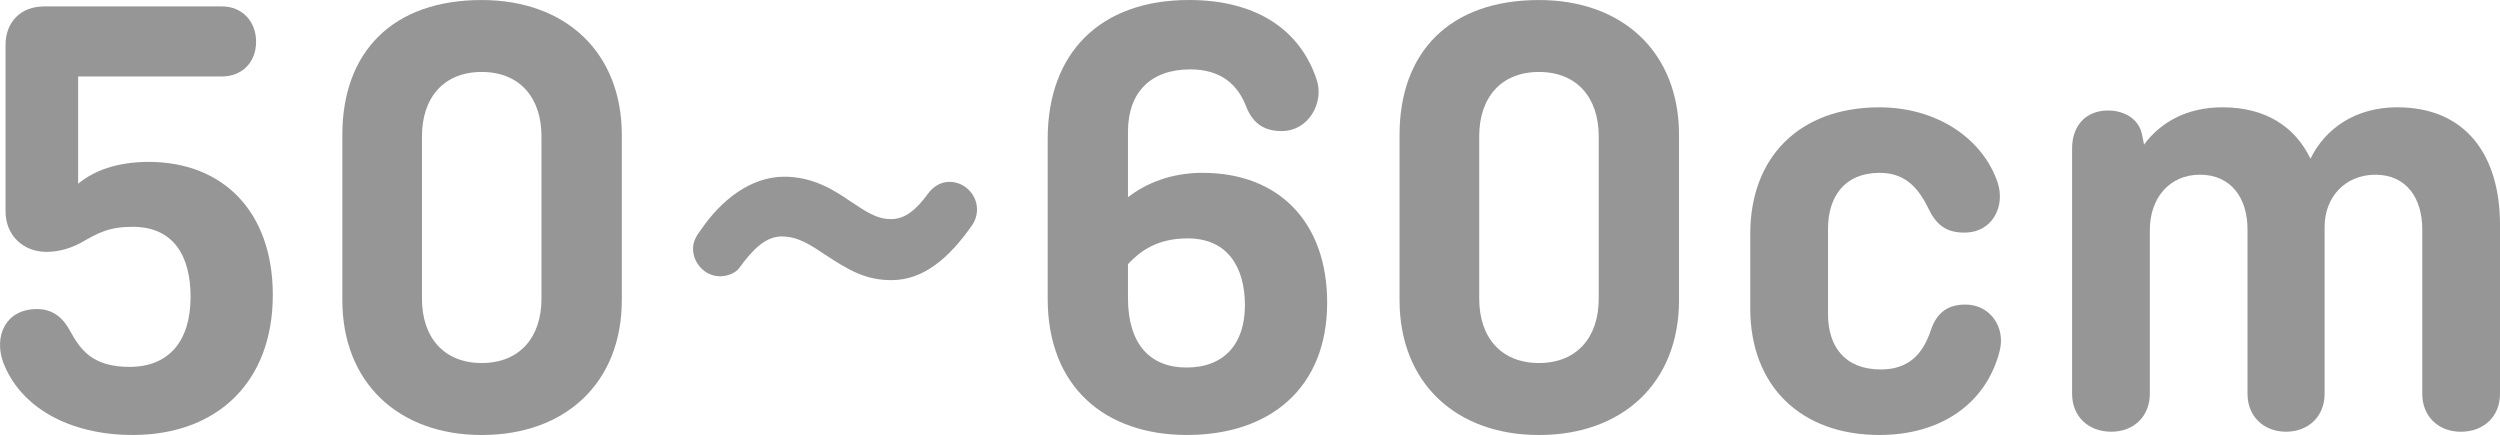 <?xml version="1.0" encoding="UTF-8"?><svg id="_レイヤー_2" xmlns="http://www.w3.org/2000/svg" viewBox="0 0 93.389 16.249"><defs><style>.cls-1{fill:#969696;}</style></defs><g id="btn"><path class="cls-1" d="M8.295,2.856H2.919v4.008c.576-.48,1.44-.816,2.64-.816,2.76,0,4.632,1.848,4.632,4.969,0,3.288-2.112,5.232-5.232,5.232-2.4,0-4.224-1.056-4.848-2.736-.336-.96.096-1.968,1.272-1.968.6,0,.984.336,1.248.84.384.696.84,1.32,2.208,1.32,1.488,0,2.28-.984,2.28-2.616,0-1.512-.624-2.616-2.16-2.616-.888,0-1.272.216-1.944.6-.312.168-.768.336-1.272.336-.888,0-1.536-.624-1.536-1.512V1.68C.206.816.782.24,1.647.24h6.648c.744,0,1.272.552,1.272,1.32s-.528,1.296-1.272,1.296Z"/><path class="cls-1" d="M23.228,11.209c0,3.096-2.112,5.041-5.232,5.041-3.096,0-5.208-1.944-5.208-5.041v-6.168c0-3.096,1.872-5.04,5.208-5.04,3.12,0,5.232,1.944,5.232,5.04v6.168ZM15.763,11.161c0,1.44.816,2.4,2.232,2.4s2.232-.96,2.232-2.4v-6.073c0-1.44-.816-2.4-2.232-2.4s-2.232.96-2.232,2.4v6.073Z"/><path class="cls-1" d="M33.305,10.465c-.96,0-1.584-.36-2.496-.96-.504-.336-.984-.672-1.608-.672-.6,0-1.08.48-1.584,1.176-.12.168-.408.312-.72.312-.552,0-1.008-.48-1.008-1.032,0-.264.12-.48.288-.696.768-1.128,1.872-1.992,3.12-1.992,1.056,0,1.824.48,2.424.888.648.432,1.032.696,1.56.696s.936-.336,1.392-.96c.192-.264.48-.432.792-.432.576,0,1.032.48,1.032,1.032,0,.216-.072.432-.192.6-.84,1.2-1.8,2.04-3,2.04Z"/><path class="cls-1" d="M44.345,16.249c-3.072,0-5.208-1.8-5.208-5.088v-5.977c0-3.192,1.944-5.184,5.28-5.184,2.472,0,4.152,1.08,4.776,3,.264.816-.288,1.896-1.32,1.896-.6,0-1.056-.24-1.32-.912-.312-.816-.936-1.392-2.088-1.392-1.488,0-2.329.864-2.329,2.328v2.448c.648-.504,1.584-.912,2.785-.912,2.856,0,4.656,1.848,4.656,4.848,0,3.192-2.136,4.944-5.232,4.944ZM42.136,9.865v1.272c0,1.704.816,2.592,2.185,2.592,1.416,0,2.184-.888,2.184-2.328,0-1.416-.648-2.496-2.136-2.496-1.176,0-1.8.504-2.232.96Z"/><path class="cls-1" d="M62.721,11.209c0,3.096-2.112,5.041-5.232,5.041-3.096,0-5.208-1.944-5.208-5.041v-6.168c0-3.096,1.872-5.04,5.208-5.04,3.12,0,5.232,1.944,5.232,5.04v6.168ZM55.257,11.161c0,1.44.816,2.4,2.232,2.4s2.232-.96,2.232-2.4v-6.073c0-1.44-.816-2.4-2.232-2.4s-2.232.96-2.232,2.4v6.073Z"/><path class="cls-1" d="M74.694,13.129c-.504,1.944-2.184,3.12-4.488,3.12-2.928,0-4.824-1.824-4.824-4.728v-2.784c0-2.88,1.848-4.728,4.824-4.728,2.16,0,3.864,1.176,4.417,2.808.288.864-.168,1.872-1.248,1.872-.696,0-1.056-.312-1.344-.912-.432-.888-.96-1.32-1.824-1.32-1.296,0-1.92.888-1.92,2.088v3.192c0,1.2.624,2.064,1.968,2.064,1.008,0,1.56-.528,1.872-1.464.24-.72.696-.96,1.296-.96.912,0,1.512.84,1.272,1.752Z"/><path class="cls-1" d="M80.092,5.4c.624-.84,1.608-1.392,2.928-1.392,1.608,0,2.712.72,3.289,1.92.552-1.128,1.68-1.92,3.24-1.92,2.592,0,3.84,1.824,3.84,4.392v6.312c0,.84-.6,1.416-1.464,1.416-.84,0-1.44-.576-1.44-1.416v-6.145c0-1.176-.6-2.04-1.752-2.04-1.128,0-1.896.84-1.896,1.944v6.24c0,.84-.6,1.416-1.44,1.416s-1.44-.576-1.44-1.416v-6.145c0-1.176-.624-2.04-1.776-2.04s-1.873.888-1.873,2.064v6.121c0,.84-.6,1.416-1.44,1.416-.864,0-1.464-.576-1.464-1.416V5.544c0-.84.504-1.416,1.344-1.416.576,0,1.152.288,1.272.912l.072.36Z"/></g></svg>